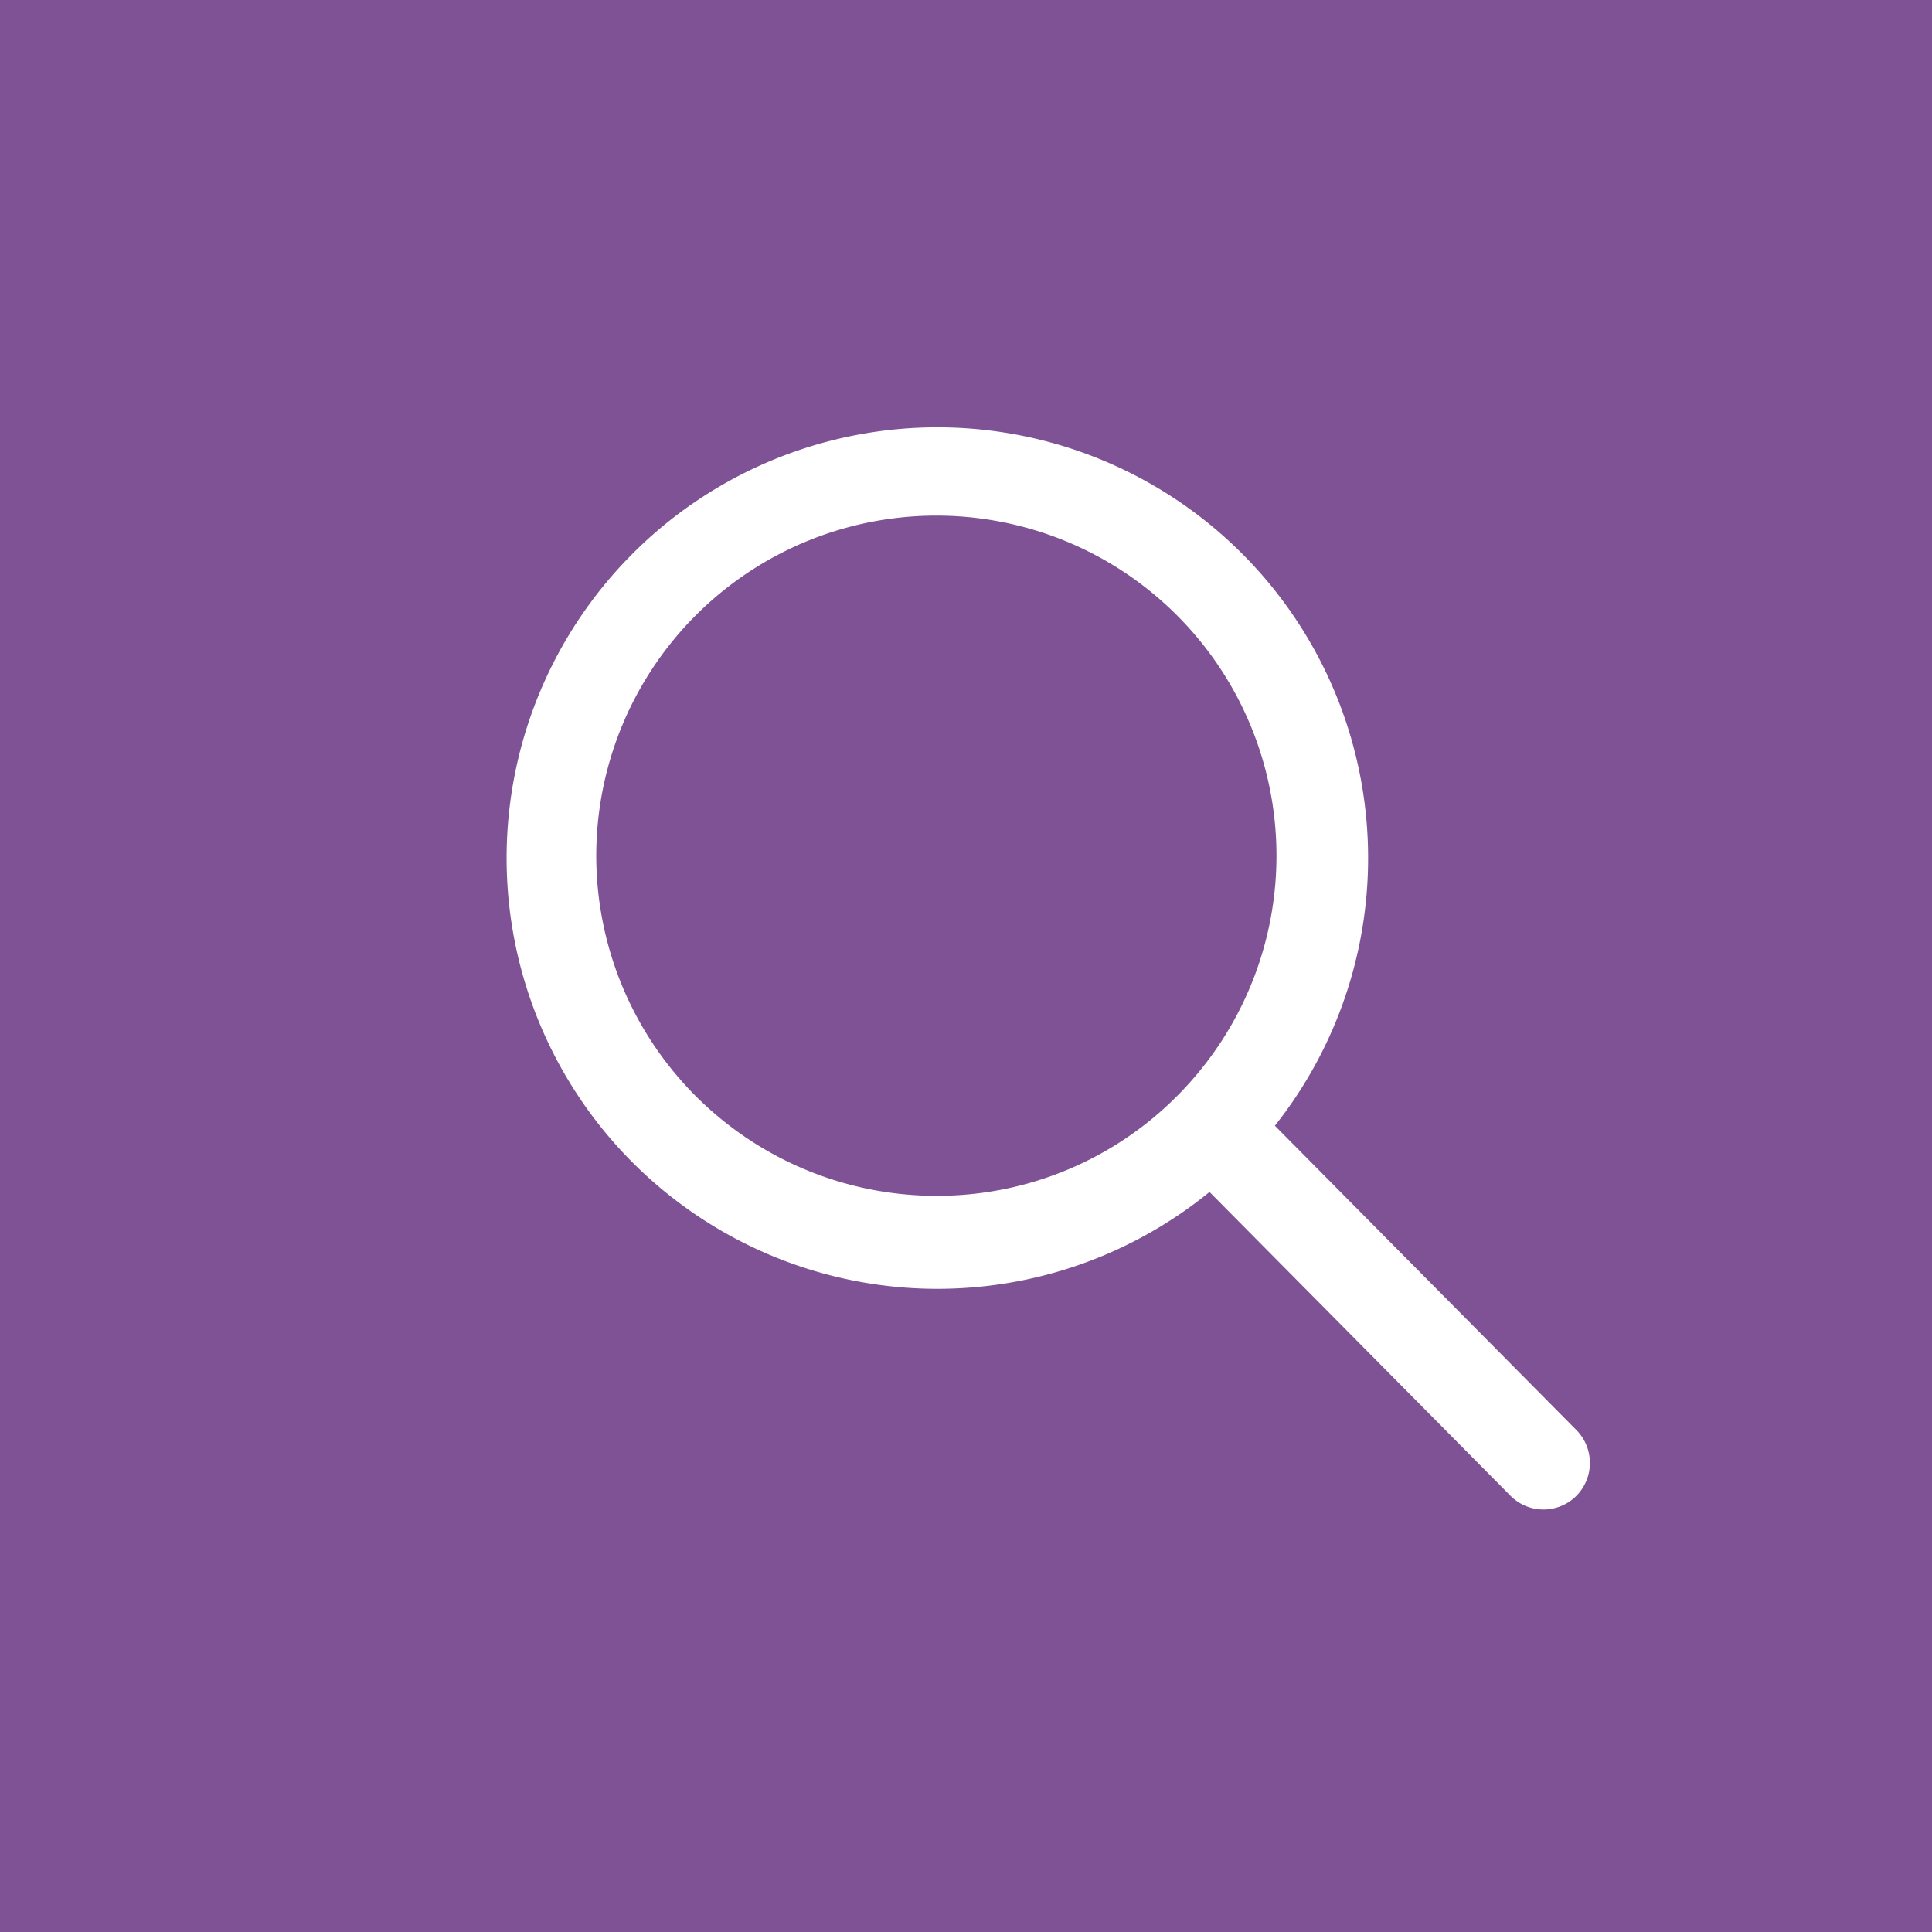 <svg xmlns="http://www.w3.org/2000/svg" width="24" height="24" viewBox="0 0 24 24">
  <rect id="Rectangle_470" data-name="Rectangle 470" width="24" height="24" fill="#7f5296"/>
  <path id="Icon_ionic-ios-search" data-name="Icon ionic-ios-search" d="M17.842,17.019l-3.755-3.79a5.351,5.351,0,1,0-.812.823l3.73,3.765a.578.578,0,0,0,.816.021A.582.582,0,0,0,17.842,17.019ZM9.882,14.1a4.225,4.225,0,1,1,2.988-1.238A4.2,4.2,0,0,1,9.882,14.1Z" transform="translate(1.75 0.755)" fill="#fff"/>
</svg>
